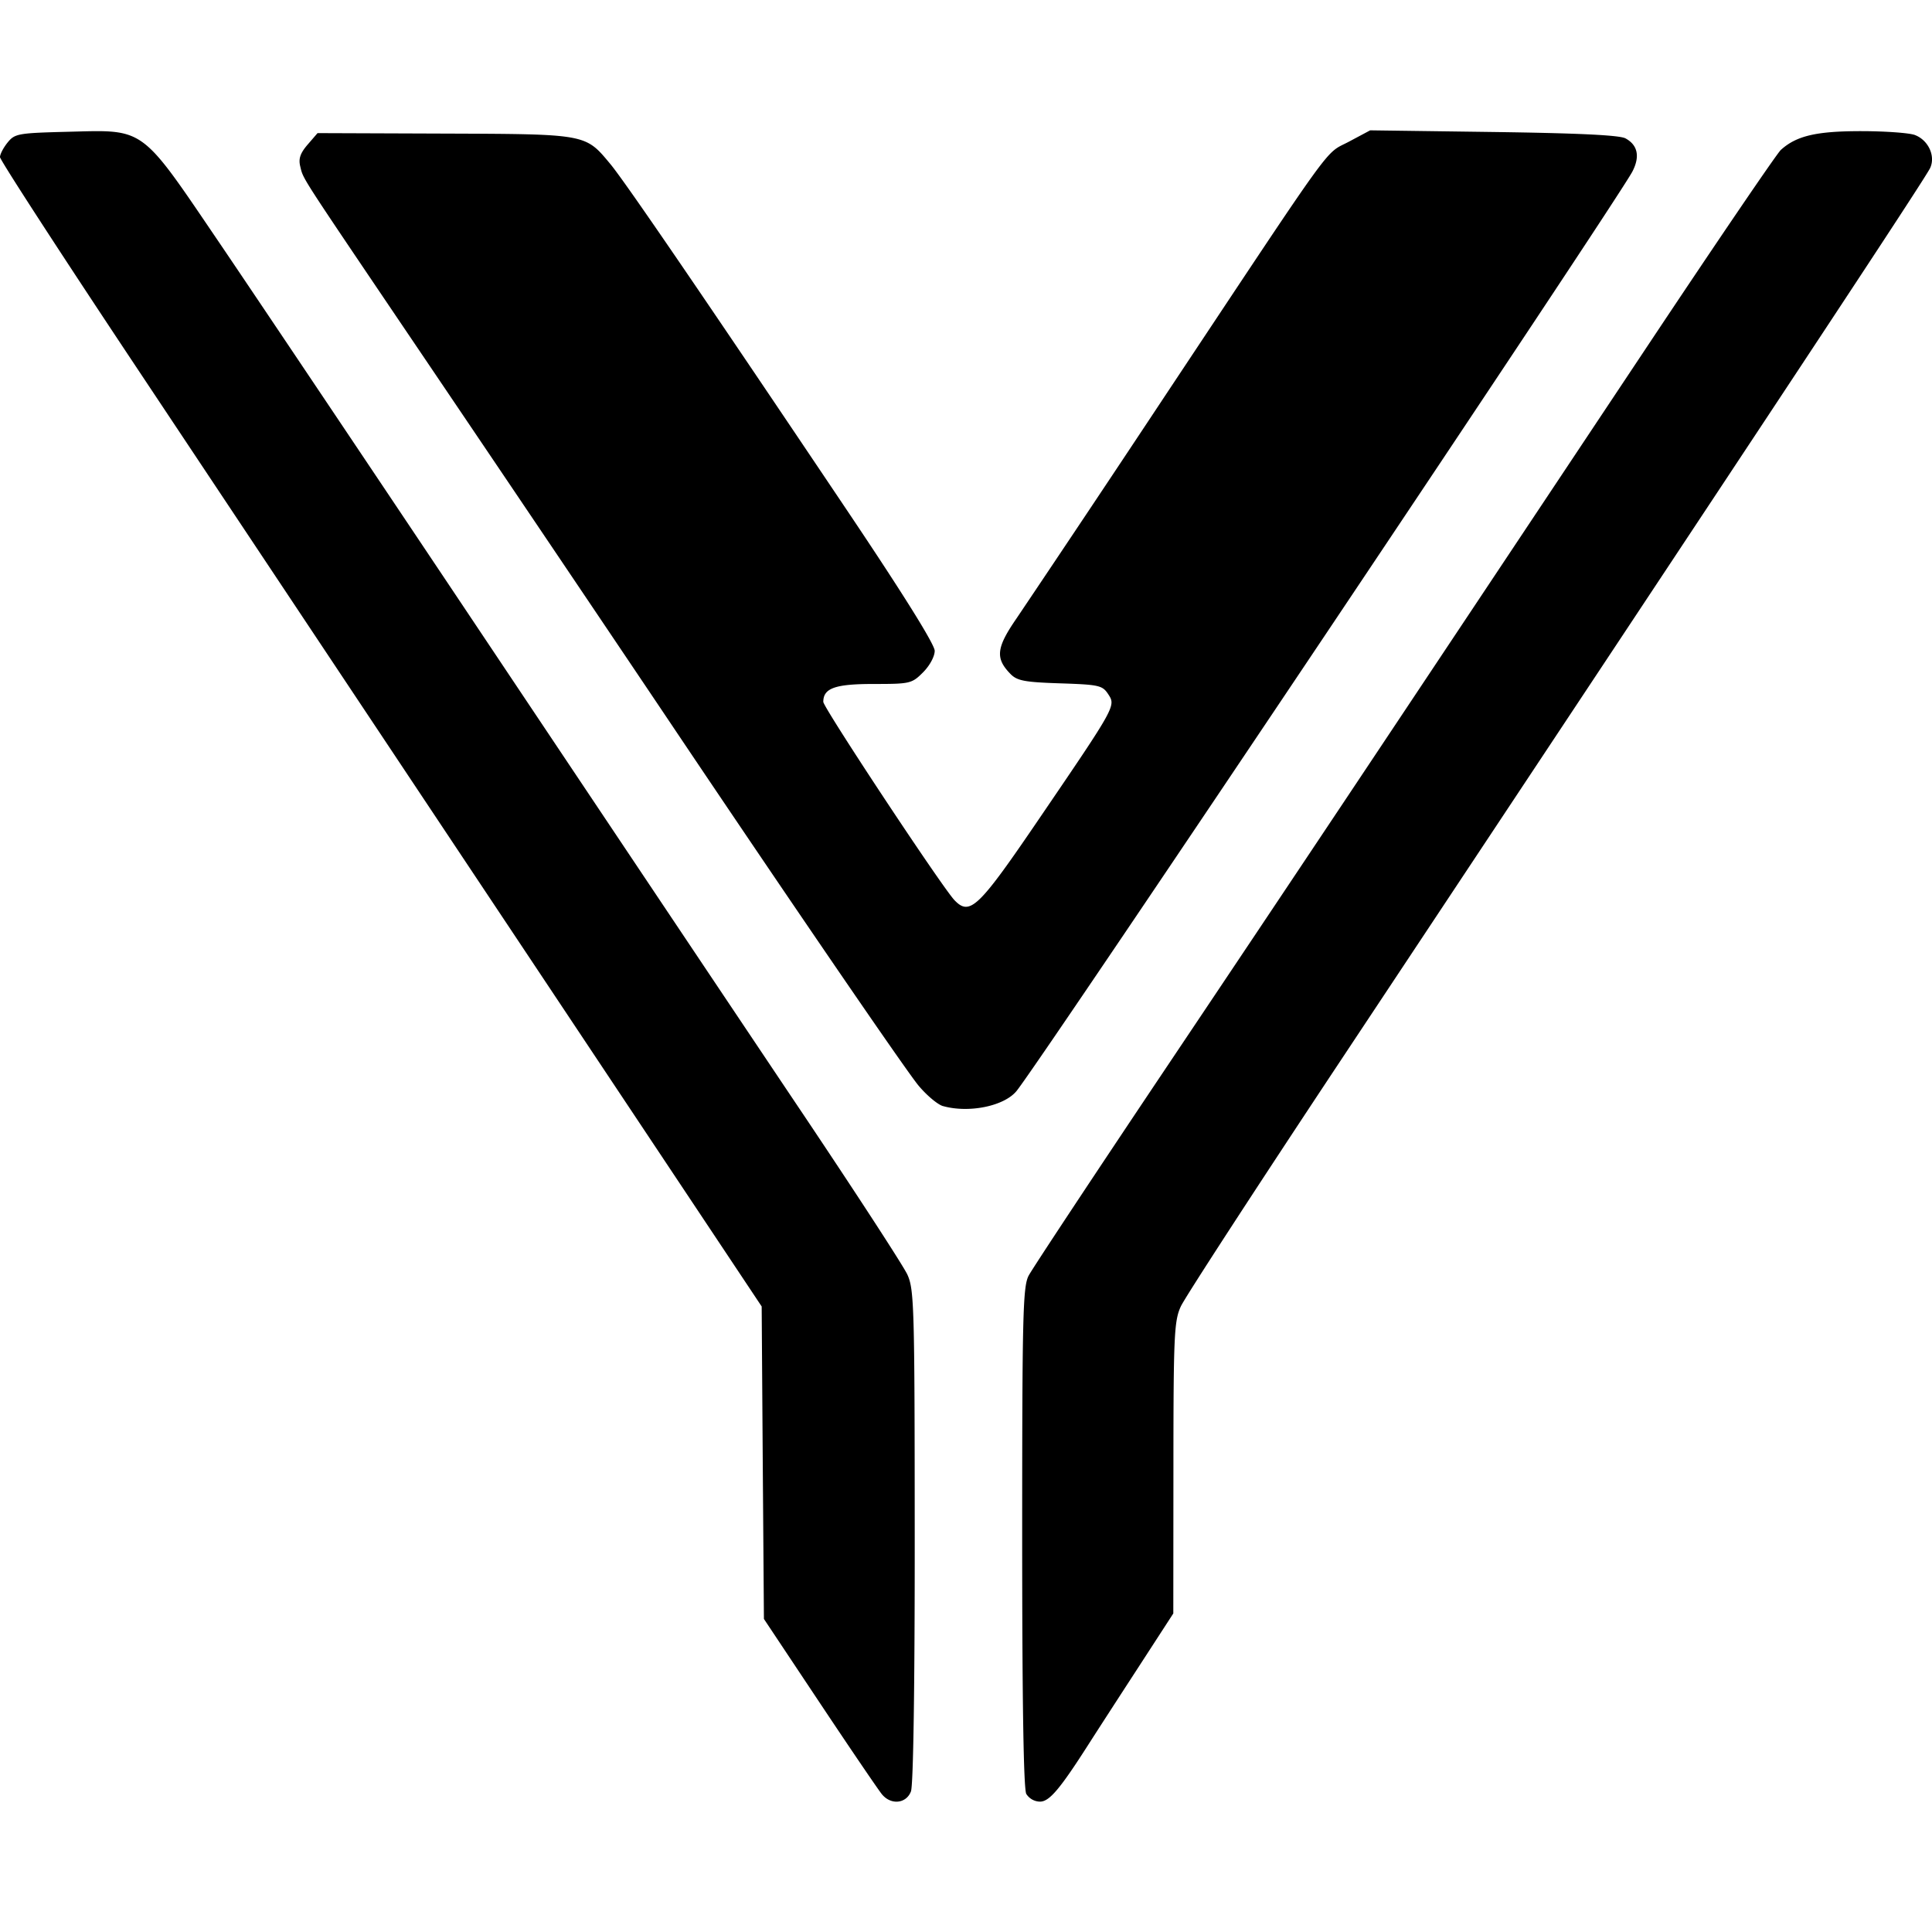 <svg xmlns="http://www.w3.org/2000/svg" version="1.1" xmlns:xlink="http://www.w3.org/1999/xlink" xmlns:svgjs="http://svgjs.com/svgjs" width="50" height="50"><svg width="50" height="50" xmlns="http://www.w3.org/2000/svg"><path style="fill:#000;stroke-width:.103" d="M22.832 46.446c-.085-.1-.808-1.163-1.608-2.364l-1.454-2.184-.03-4.044-.028-4.043-6.34-9.522C9.885 19.053 5.45 12.39 3.516 9.484 1.582 6.578 0 4.139 0 4.066c0-.074.088-.244.197-.378.185-.229.272-.245 1.536-.277C3.777 3.36 3.611 3.24 5.68 6.287c.936 1.381 4.102 6.1 7.034 10.488 2.933 4.388 6.513 9.738 7.956 11.889 1.444 2.151 2.71 4.097 2.813 4.323.176.385.188.832.19 6.761.002 3.883-.036 6.452-.098 6.614-.12.314-.507.358-.742.084zm3.728-.02c-.07-.13-.106-2.398-.106-6.644 0-5.728.018-6.48.166-6.766.091-.176 1.721-2.64 3.622-5.476 3.283-4.898 4.94-7.383 12.435-18.646 1.773-2.664 3.308-4.92 3.411-5.014.404-.366.92-.486 2.075-.486.62 0 1.248.045 1.394.1.348.133.538.542.396.852-.121.264-3.722 5.716-15.314 23.186-2.14 3.227-3.977 6.052-4.08 6.279-.172.374-.19.75-.191 4.178l-.003 3.767-.962 1.483c-.53.815-1.074 1.657-1.21 1.87-.759 1.19-1.034 1.517-1.278 1.517a.428.428 0 0 1-.355-.2zm-2.155-17.8c-.137-.039-.421-.277-.633-.53-.338-.406-3.522-5.061-6.685-9.777a4432.902 4432.902 0 0 0-6.724-9.97c-2.621-3.88-2.51-3.707-2.592-4.04-.05-.2-.001-.344.19-.566l.257-.298 3.28.012c3.692.014 3.646.005 4.296.786.378.453 2.401 3.415 6.196 9.067 1.398 2.084 2.2 3.37 2.2 3.533 0 .146-.13.386-.302.558-.29.29-.335.3-1.279.3-.997 0-1.302.109-1.302.463 0 .148 3.085 4.813 3.397 5.135.397.411.618.199 2.182-2.1 2-2.937 1.994-2.929 1.794-3.234-.149-.227-.236-.247-1.242-.28-.917-.03-1.113-.066-1.284-.24-.402-.41-.372-.68.16-1.45a970.6 970.6 0 0 0 3.875-5.808c4.456-6.707 4.071-6.176 4.72-6.52l.551-.294 3.191.043c2.185.03 3.262.081 3.416.165.318.172.38.47.18.857-.375.724-15.182 22.834-15.931 23.787-.312.398-1.232.59-1.911.4z"></path></svg><style>@media (prefers-color-scheme: light) { :root { filter: none; } }
@media (prefers-color-scheme: dark) { :root { filter: invert(100%); } }
</style></svg>